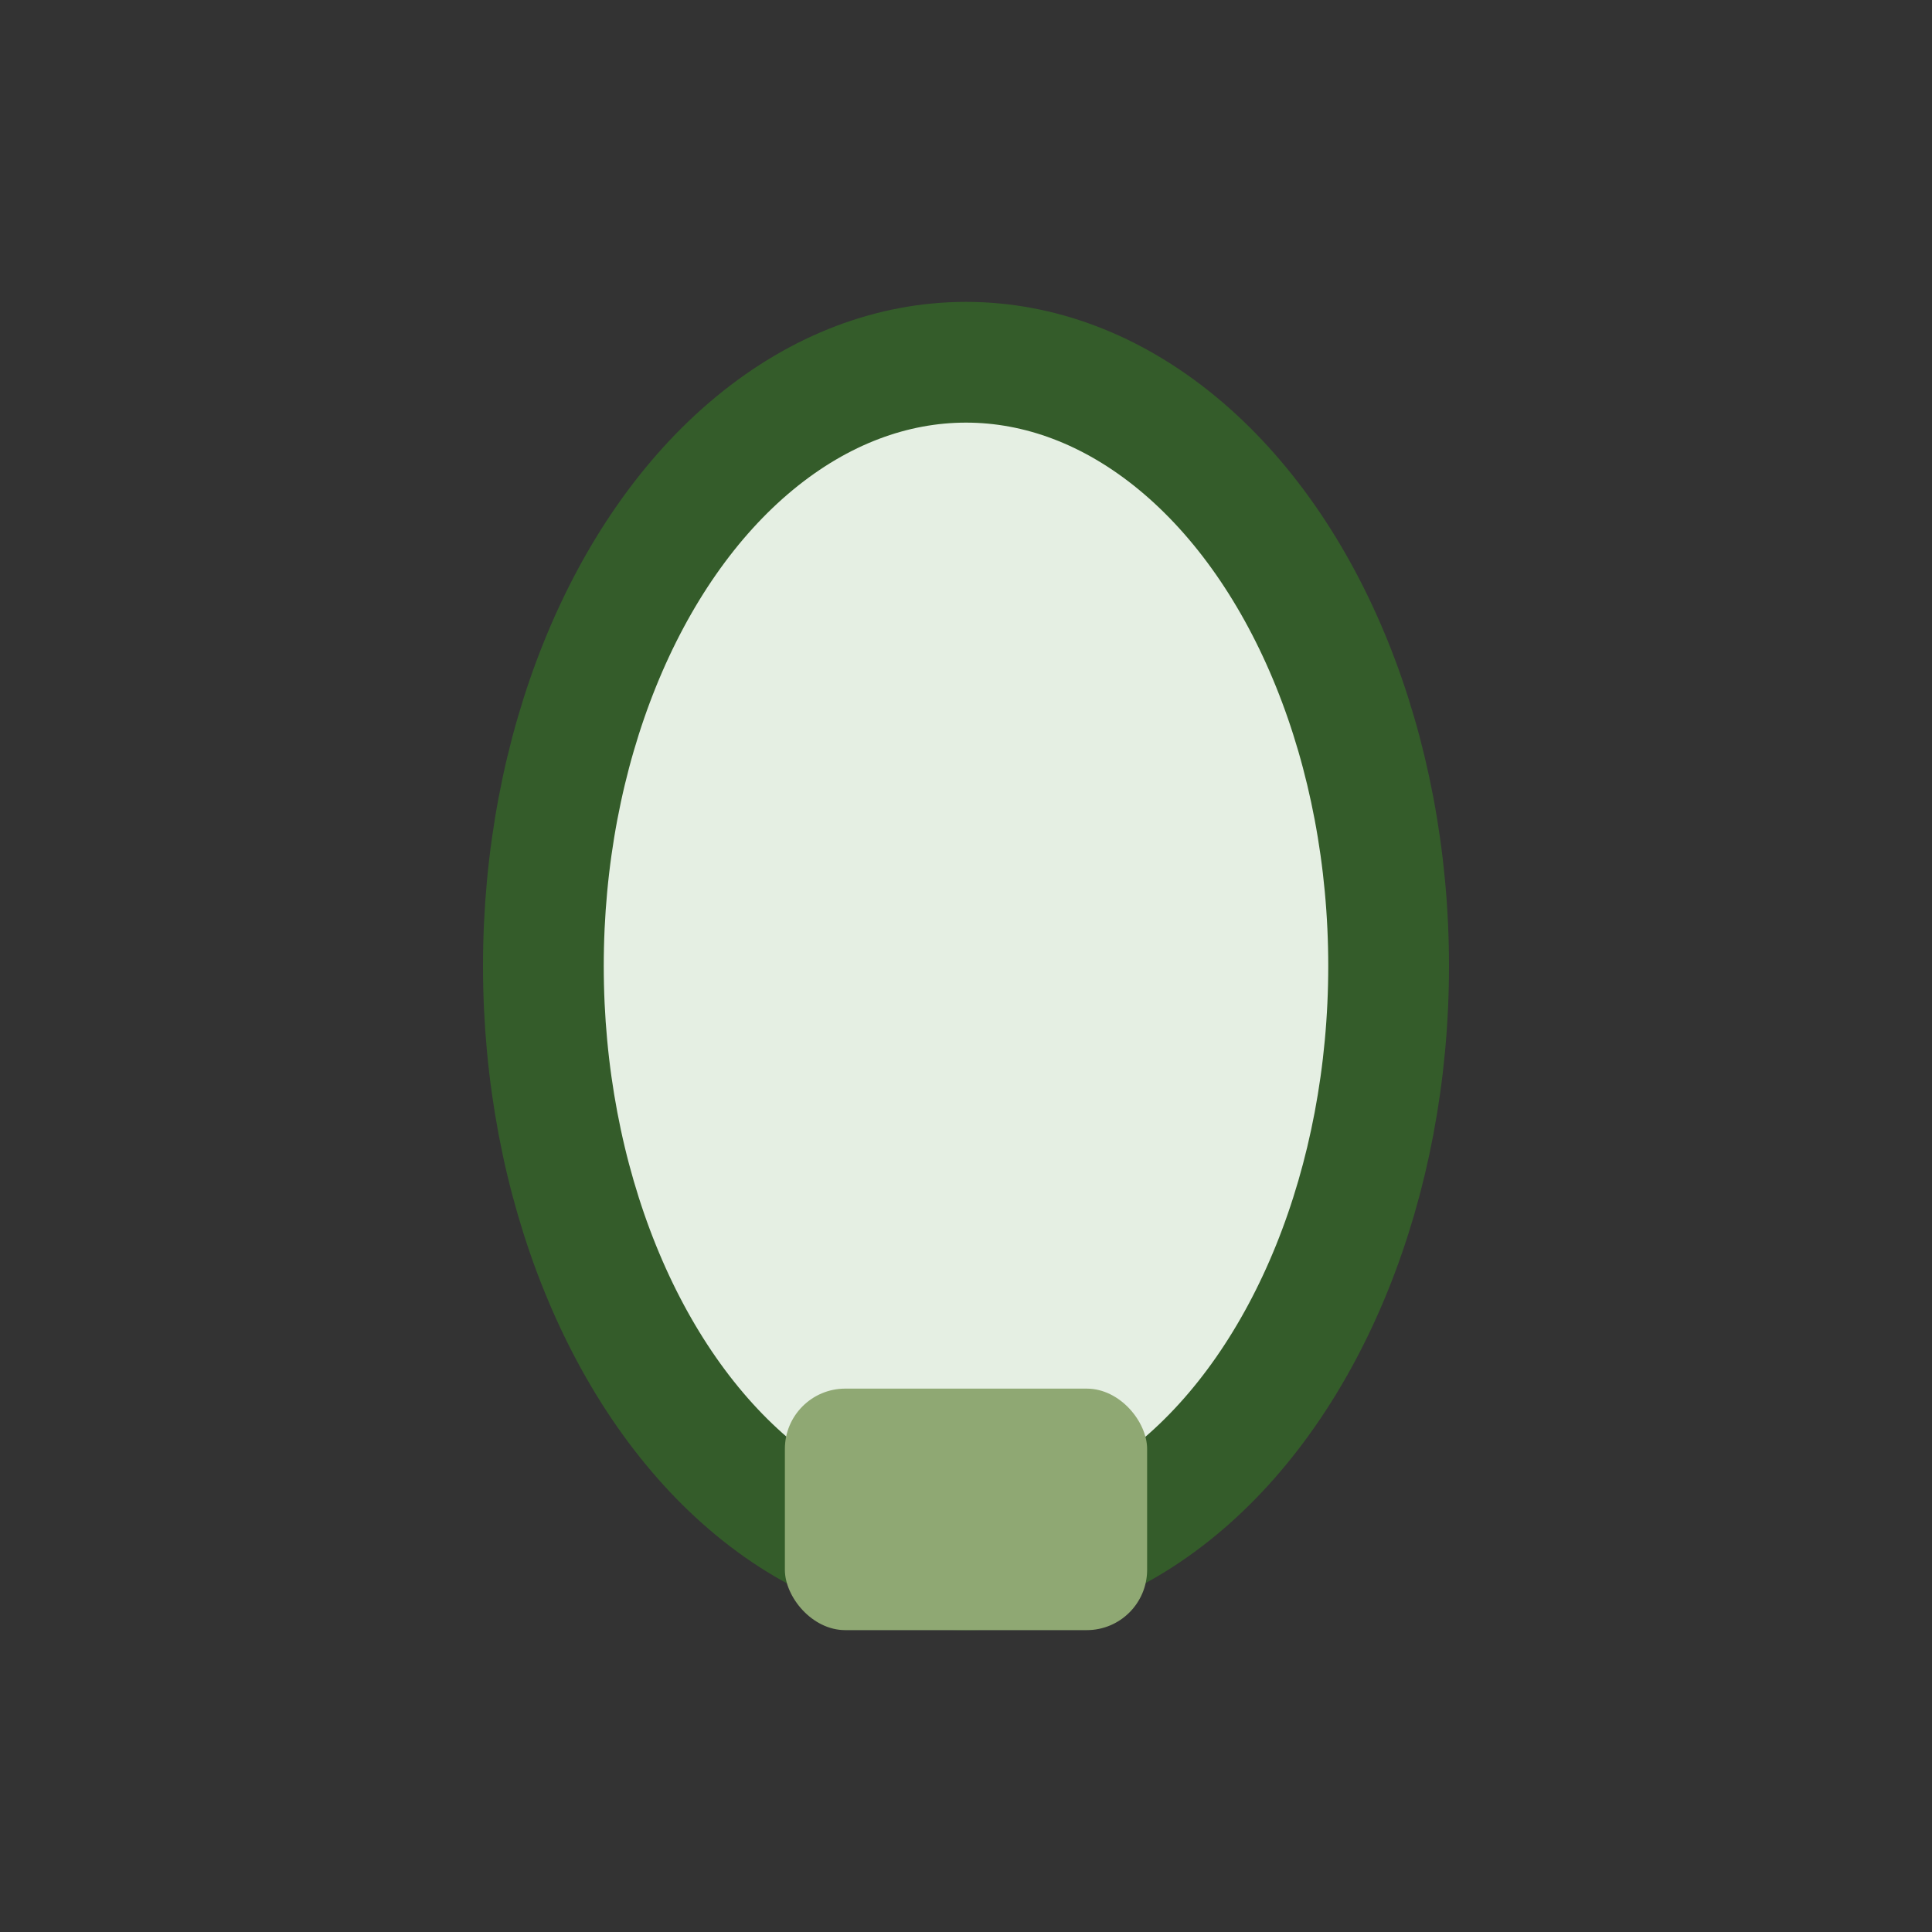 <?xml version="1.0" encoding="UTF-8"?>
<svg xmlns="http://www.w3.org/2000/svg" width="32" height="32" viewBox="0 0 32 32"><rect x="0" y="0" width="32" height="32" fill="#333333" stroke="none"/><ellipse cx="16" cy="16" rx="7" ry="10" fill="#E5EFE3" stroke="#345C2A" stroke-width="2"/><rect x="13" y="23" width="6" height="4" rx="1" fill="#8FA873"/></svg>